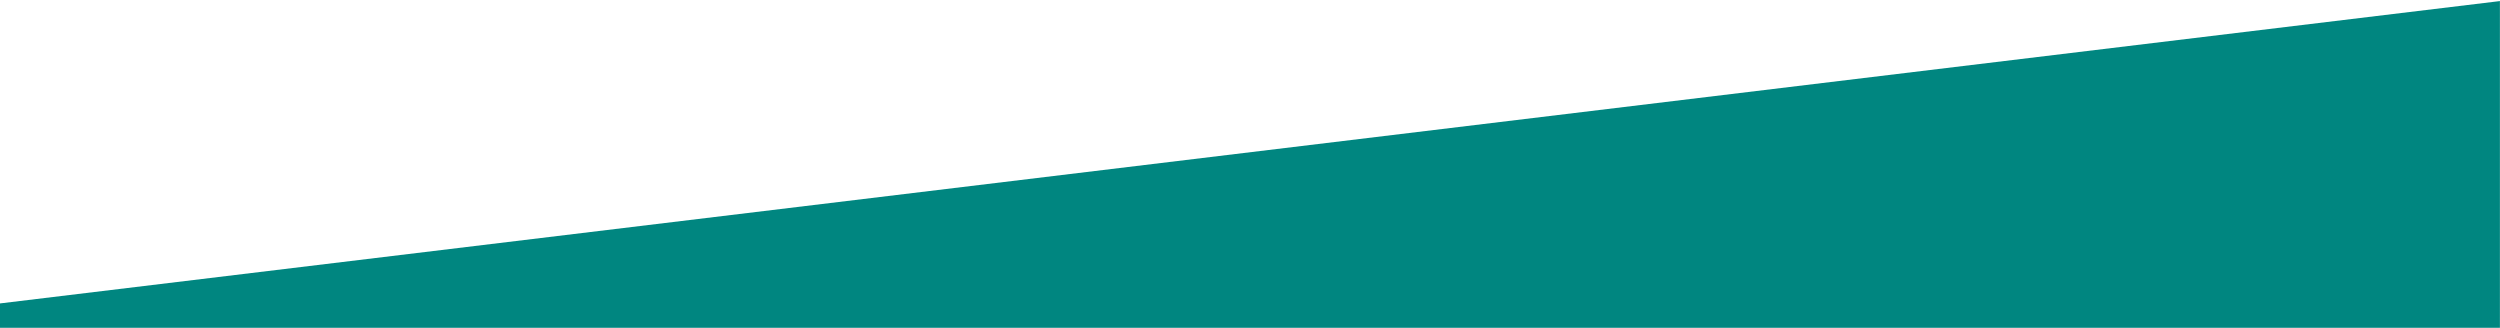 <svg width="100%" height="100%" viewBox="0 0 8997 1181" version="1.1" xmlns="http://www.w3.org/2000/svg" xmlns:xlink="http://www.w3.org/1999/xlink" xml:space="preserve" xmlns:serif="http://www.serif.com/" style="fill-rule:evenodd;clip-rule:evenodd;stroke-linejoin:round;stroke-miterlimit:2;"><rect id="Artboard1" x="0" y="0" width="8996.7" height="1179.77" style="fill:none;"/><clipPath id="_clip1"><rect x="0" y="0" width="8996.7" height="1179.77"/></clipPath><g clip-path="url(#_clip1)"><path d="M-0.124,1091.95l-0,3367.28l9000,0l-0,-4455.74l-9000,1088.46Z" style="fill:#008680;fill-rule:nonzero;"/></g></svg>